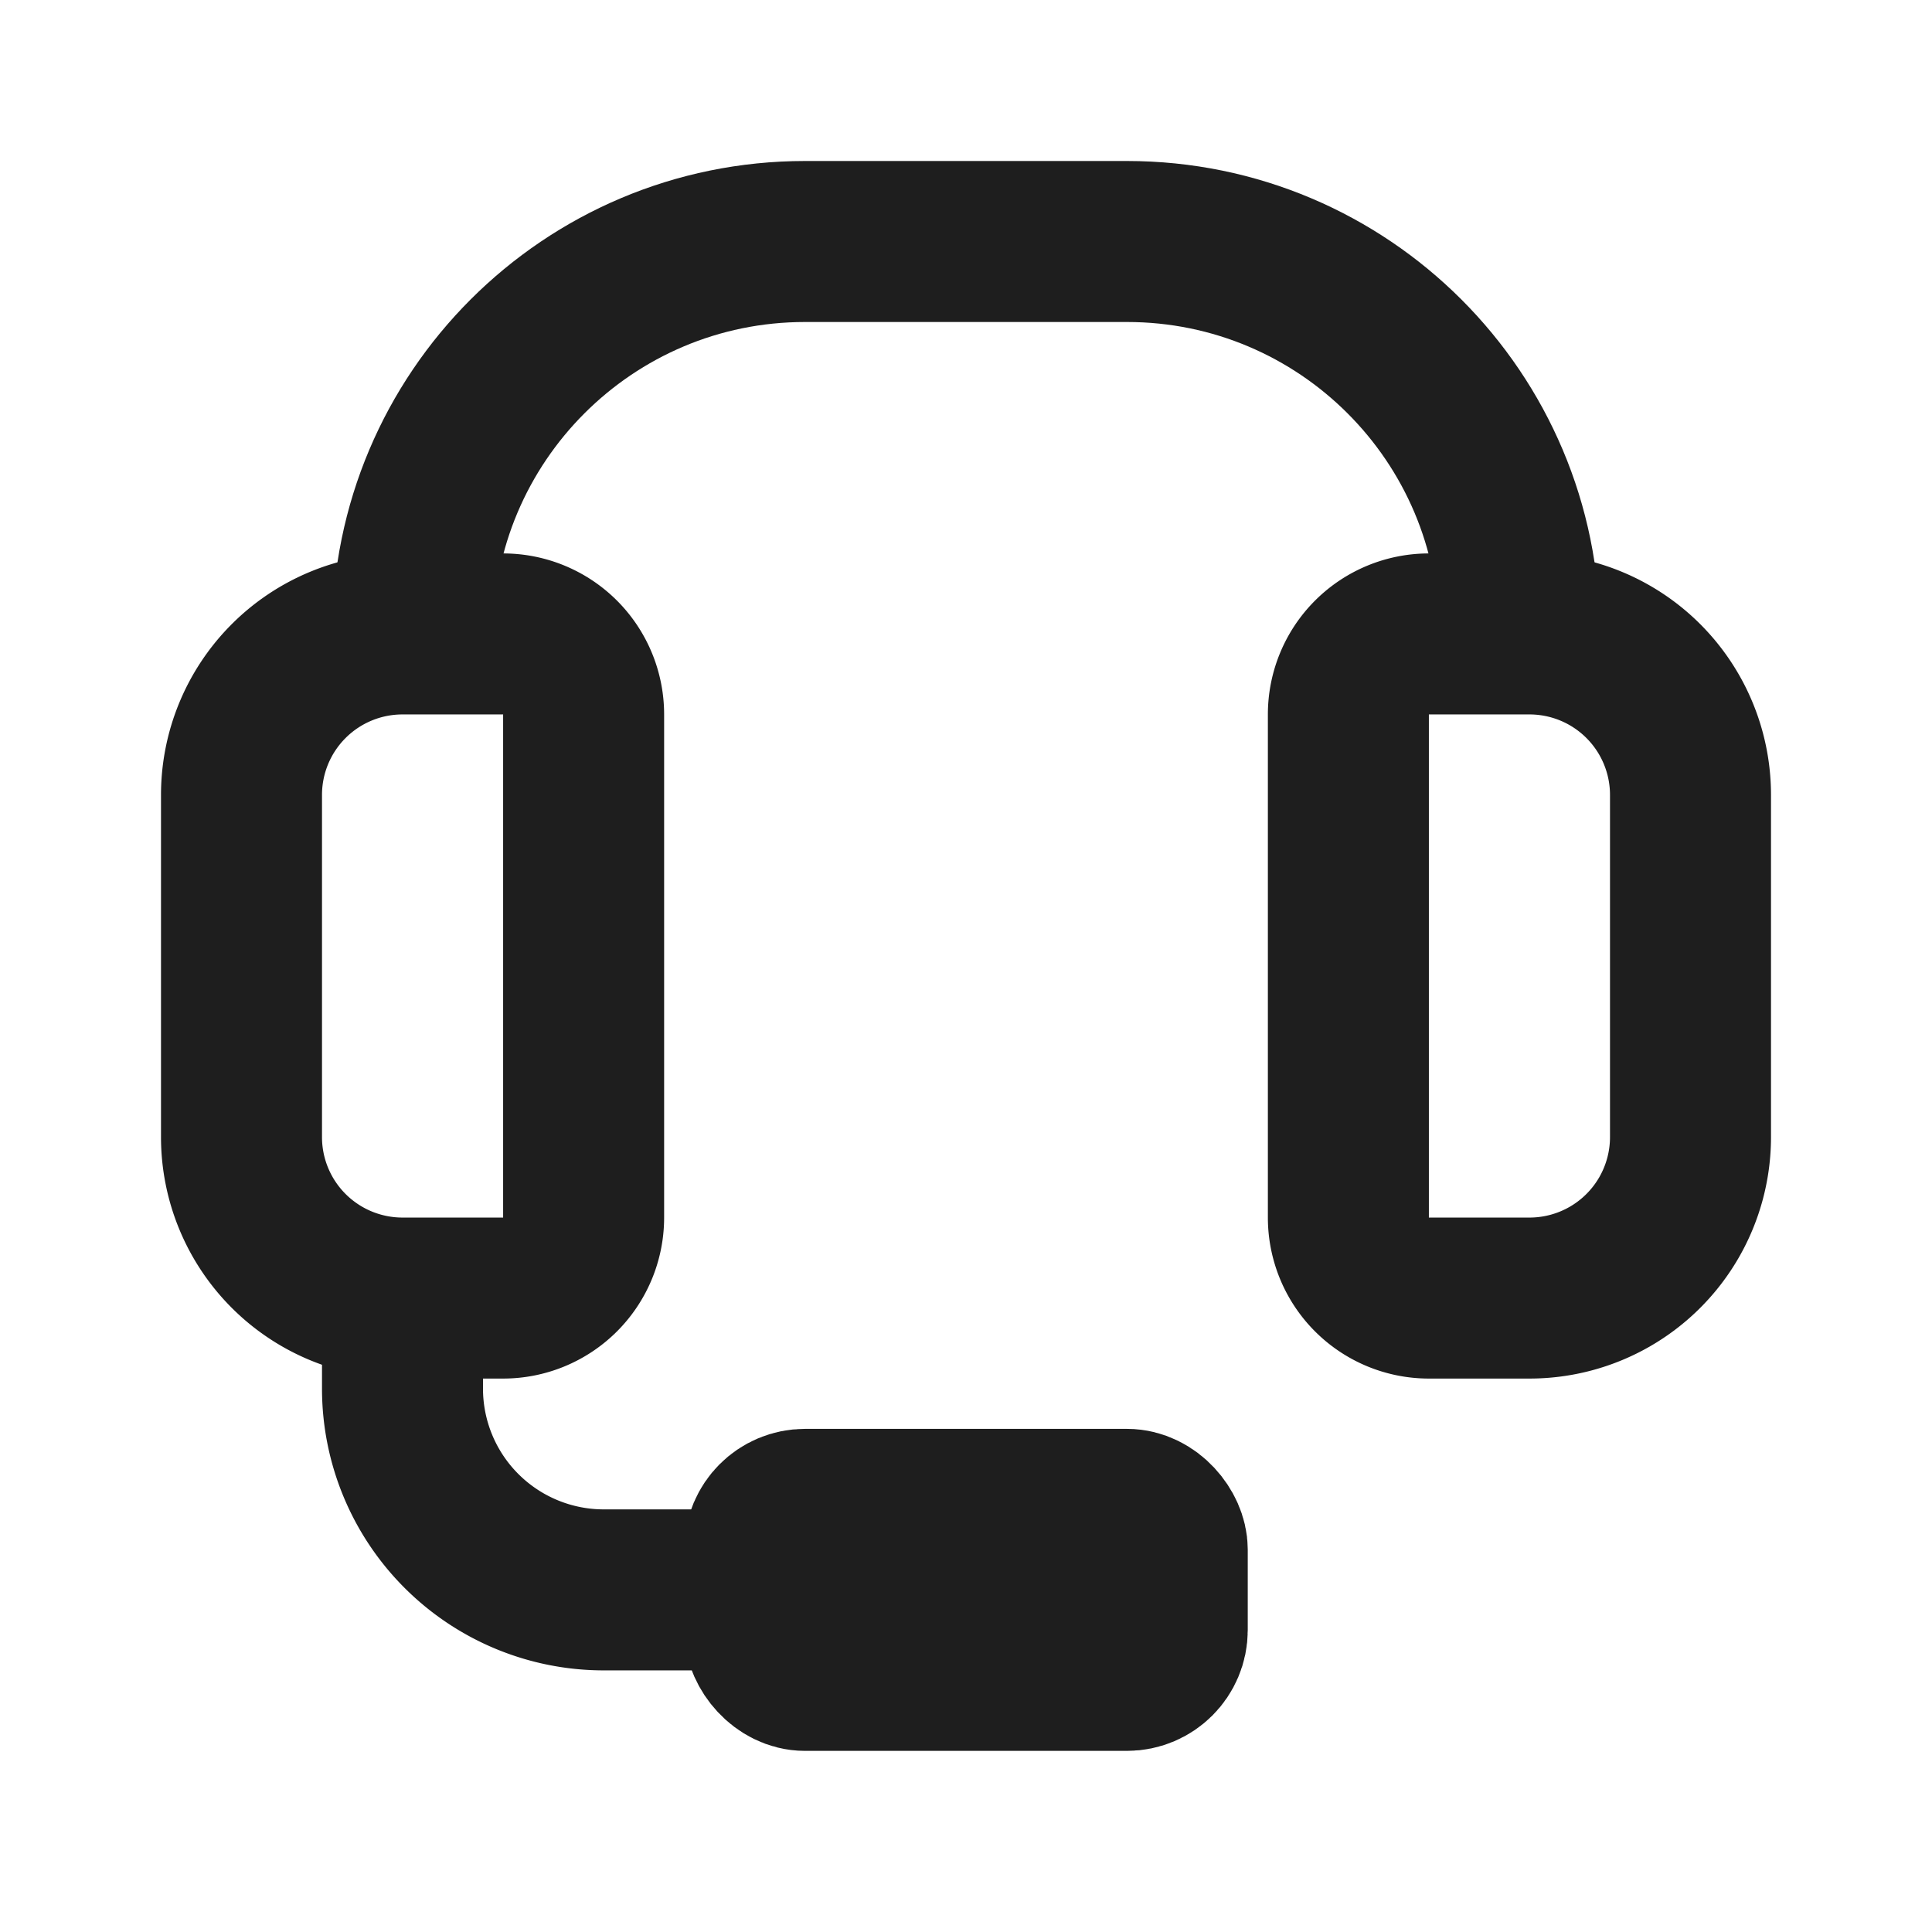 <svg xmlns="http://www.w3.org/2000/svg" xmlns:xlink="http://www.w3.org/1999/xlink" viewBox="0 0 960 960"><defs><style>.cls-1,.cls-5{fill:none;}.cls-2{clip-path:url(#clip-path);}.cls-3{opacity:0;}.cls-4{fill:#fff;}.cls-5{stroke:#1e1e1e;stroke-miterlimit:10;stroke-width:80px;}</style><clipPath id="clip-path"><rect class="cls-1" width="960" height="960"/></clipPath></defs><g id="图层_2" data-name="图层 2"><g id="图层_1-2" data-name="图层 1"><g class="cls-2"><g class="cls-2"><g class="cls-3"><g class="cls-2"><rect class="cls-4" width="960" height="960"/></g></g><path class="cls-5" d="M250,645H200a80,80,0,0,1-80-80V395a80,80,0,0,1,80-80h50a40,40,0,0,1,40,40V605A40,40,0,0,1,250,645Z"/><rect class="cls-5" x="380" y="750" width="200" height="80" rx="20"/><path class="cls-5" d="M760,645H710a40,40,0,0,1-40-40V355a40,40,0,0,1,40-40h50a80,80,0,0,1,80,80V565A80,80,0,0,1,760,645Z"/><path class="cls-5" d="M205,315h0c0-107.7,87.3-195,195-195H560c107.7,0,195,87.3,195,195"/><path class="cls-5" d="M200,645v45A100,100,0,0,0,300,790h80"/></g></g></g></g></svg>